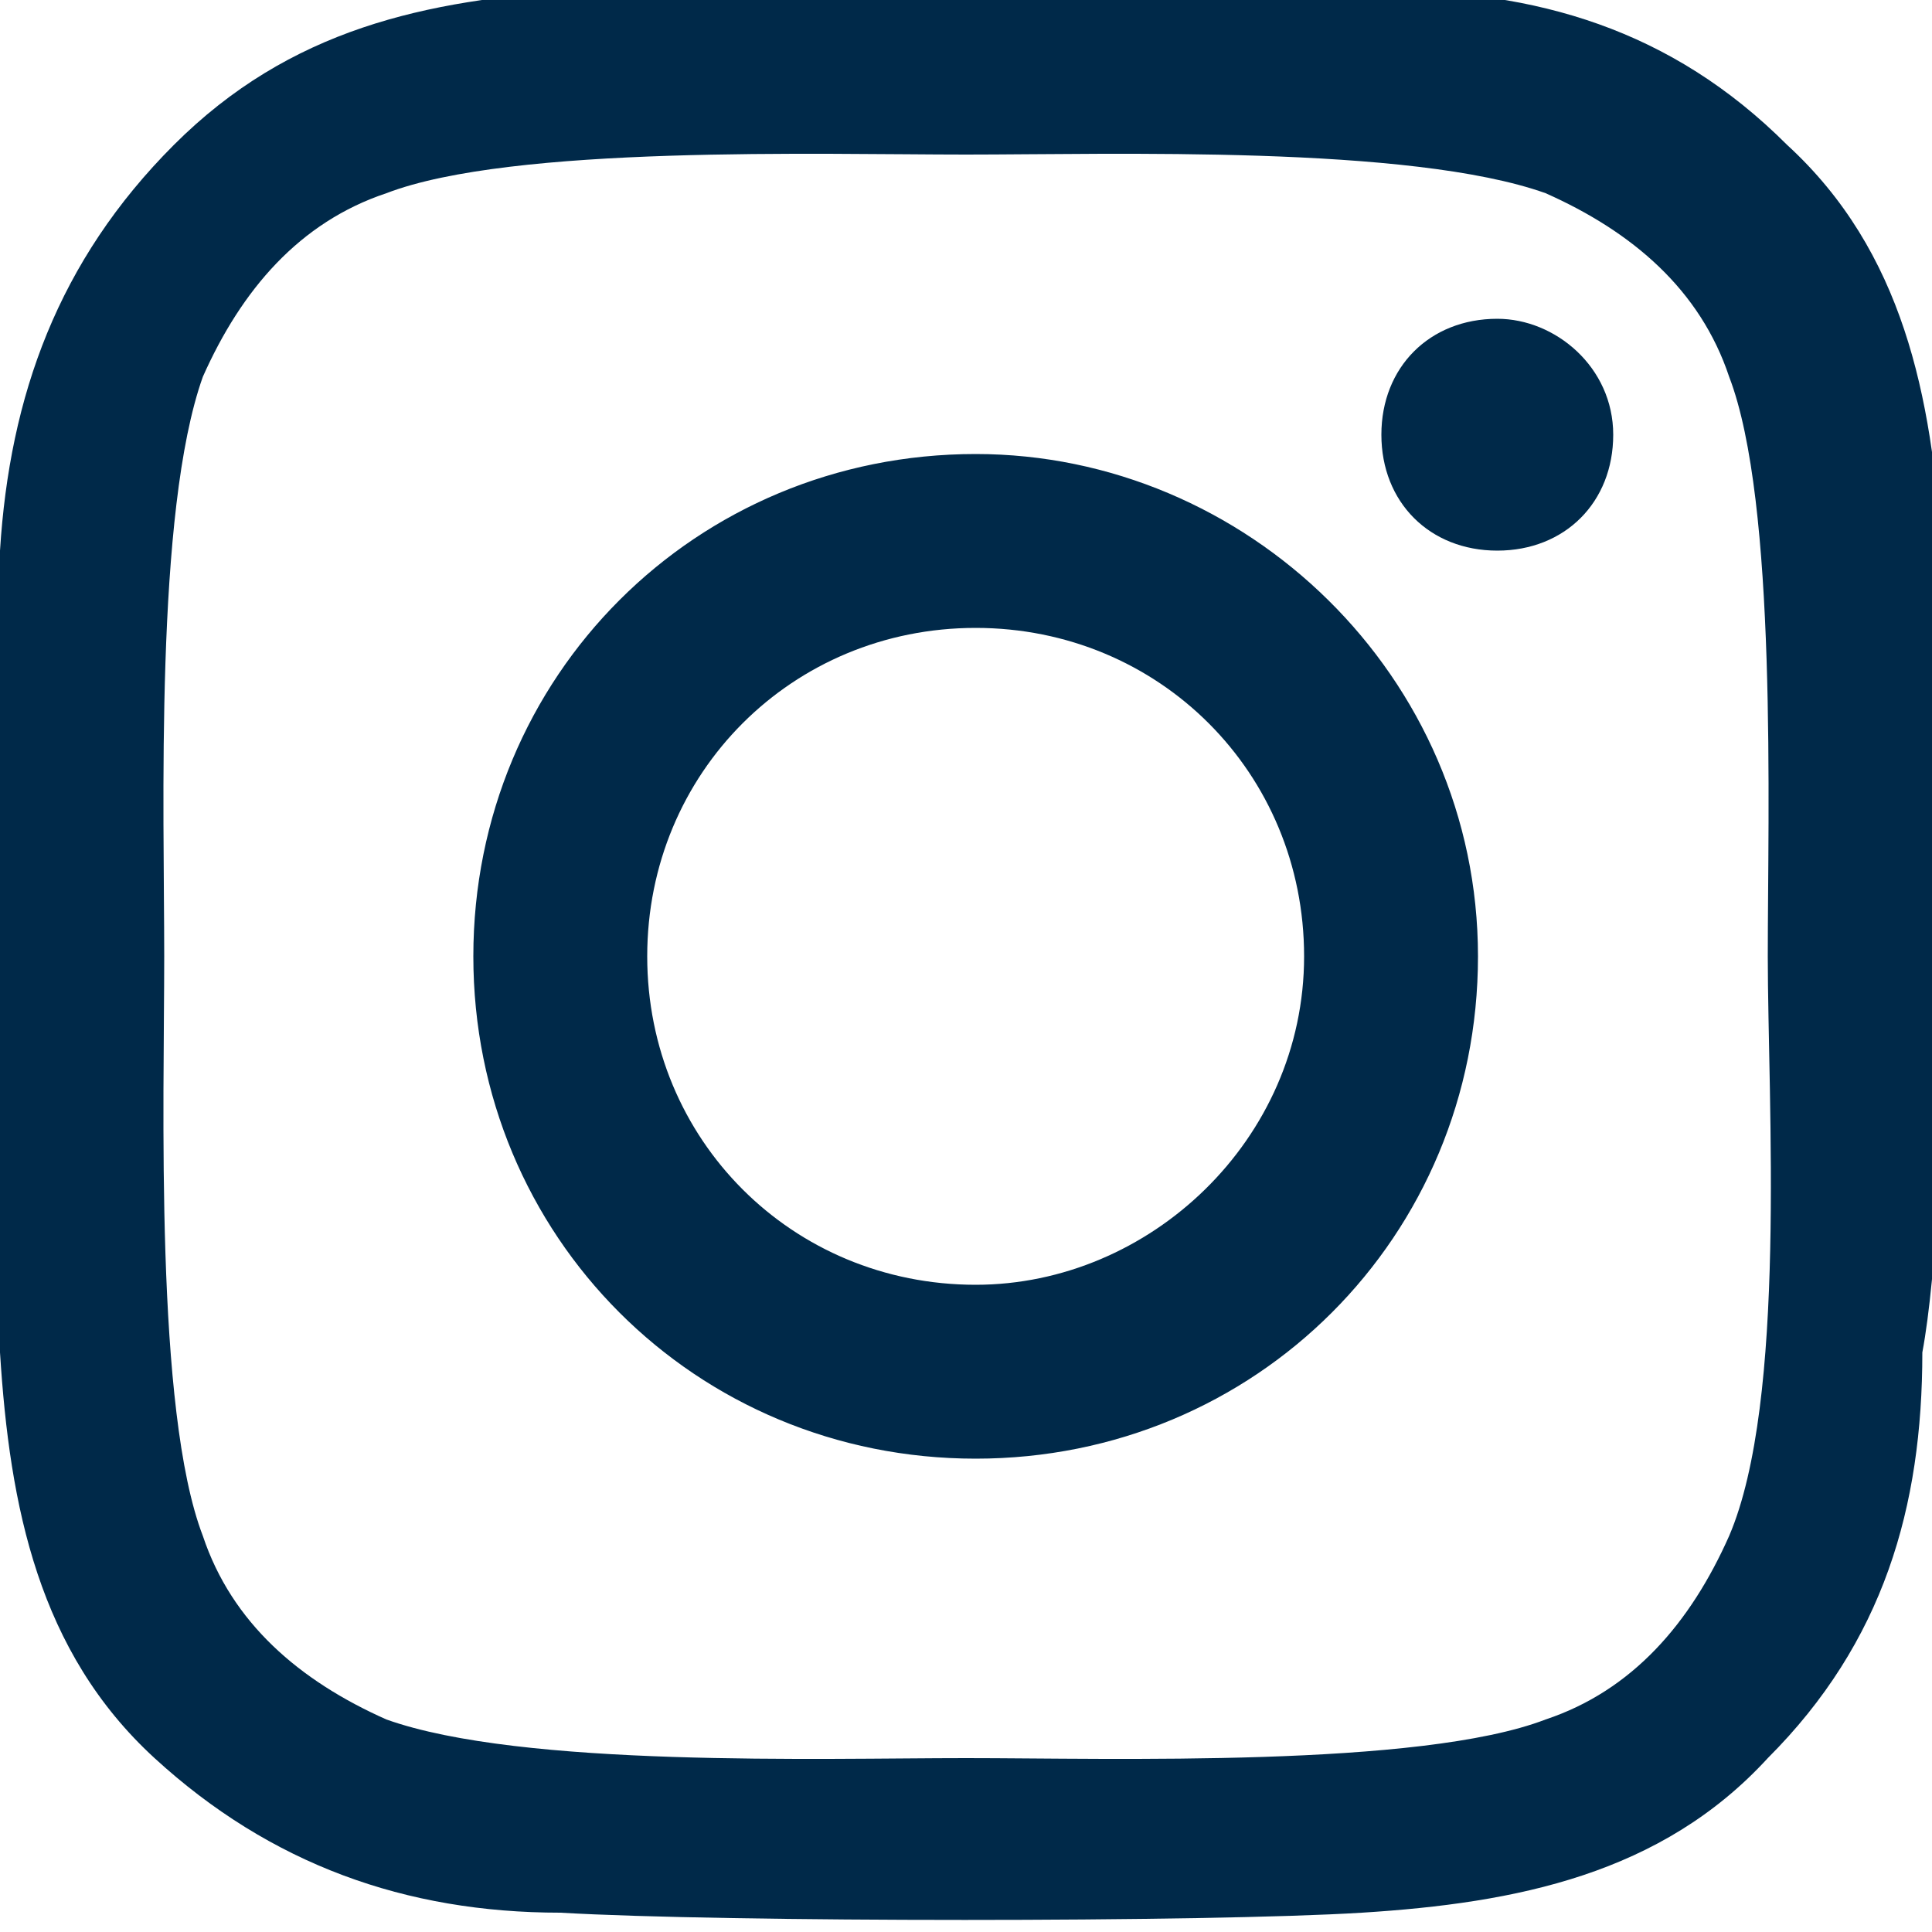 <?xml version="1.0" encoding="utf-8"?>
<!-- Generator: Adobe Illustrator 22.1.0, SVG Export Plug-In . SVG Version: 6.00 Build 0)  -->
<svg version="1.1" id="Layer_1" xmlns="http://www.w3.org/2000/svg" xmlns:xlink="http://www.w3.org/1999/xlink" x="0px" y="0px"
	 viewBox="0 0 20 20" style="enable-background:new 0 0 20 20;" xml:space="preserve">
<style type="text/css">
	.st0{fill:#002949;}
</style>
<path class="st0" d="M10.1,4.7C7.2,4.7,4.9,7,4.9,9.9s2.3,5.2,5.2,5.2s5.2-2.3,5.2-5.2S12.9,4.7,10.1,4.7z M10.1,13.3
	c-1.9,0-3.4-1.5-3.4-3.4s1.5-3.4,3.4-3.4c1.9,0,3.4,1.5,3.4,3.4S11.9,13.3,10.1,13.3L10.1,13.3z M16.7,4.5c0,0.7-0.5,1.2-1.2,1.2
	c-0.7,0-1.2-0.5-1.2-1.2s0.5-1.2,1.2-1.2C16.1,3.3,16.7,3.8,16.7,4.5z M20.1,5.7c-0.1-1.6-0.4-3.1-1.6-4.2c-1.2-1.2-2.6-1.6-4.2-1.6
	c-1.7-0.1-6.7-0.1-8.3,0c-1.6,0.1-3,0.4-4.2,1.6S0.1,4.1,0,5.7c-0.1,1.7-0.1,6.7,0,8.3c0.1,1.6,0.4,3.1,1.6,4.2s2.6,1.6,4.2,1.6
	c1.7,0.1,6.7,0.1,8.3,0c1.6-0.1,3.1-0.4,4.2-1.6c1.2-1.2,1.6-2.6,1.6-4.2C20.2,12.4,20.2,7.4,20.1,5.7L20.1,5.7z M17.9,15.9
	c-0.4,0.9-1,1.6-1.9,1.9c-1.3,0.5-4.5,0.4-6,0.4s-4.6,0.1-6-0.4c-0.9-0.4-1.6-1-1.9-1.9c-0.5-1.3-0.4-4.5-0.4-6s-0.1-4.6,0.4-6
	c0.4-0.9,1-1.6,1.9-1.9c1.3-0.5,4.5-0.4,6-0.4s4.6-0.1,6,0.4c0.9,0.4,1.6,1,1.9,1.9c0.5,1.3,0.4,4.5,0.4,6S18.5,14.5,17.9,15.9z"/>
</svg>
